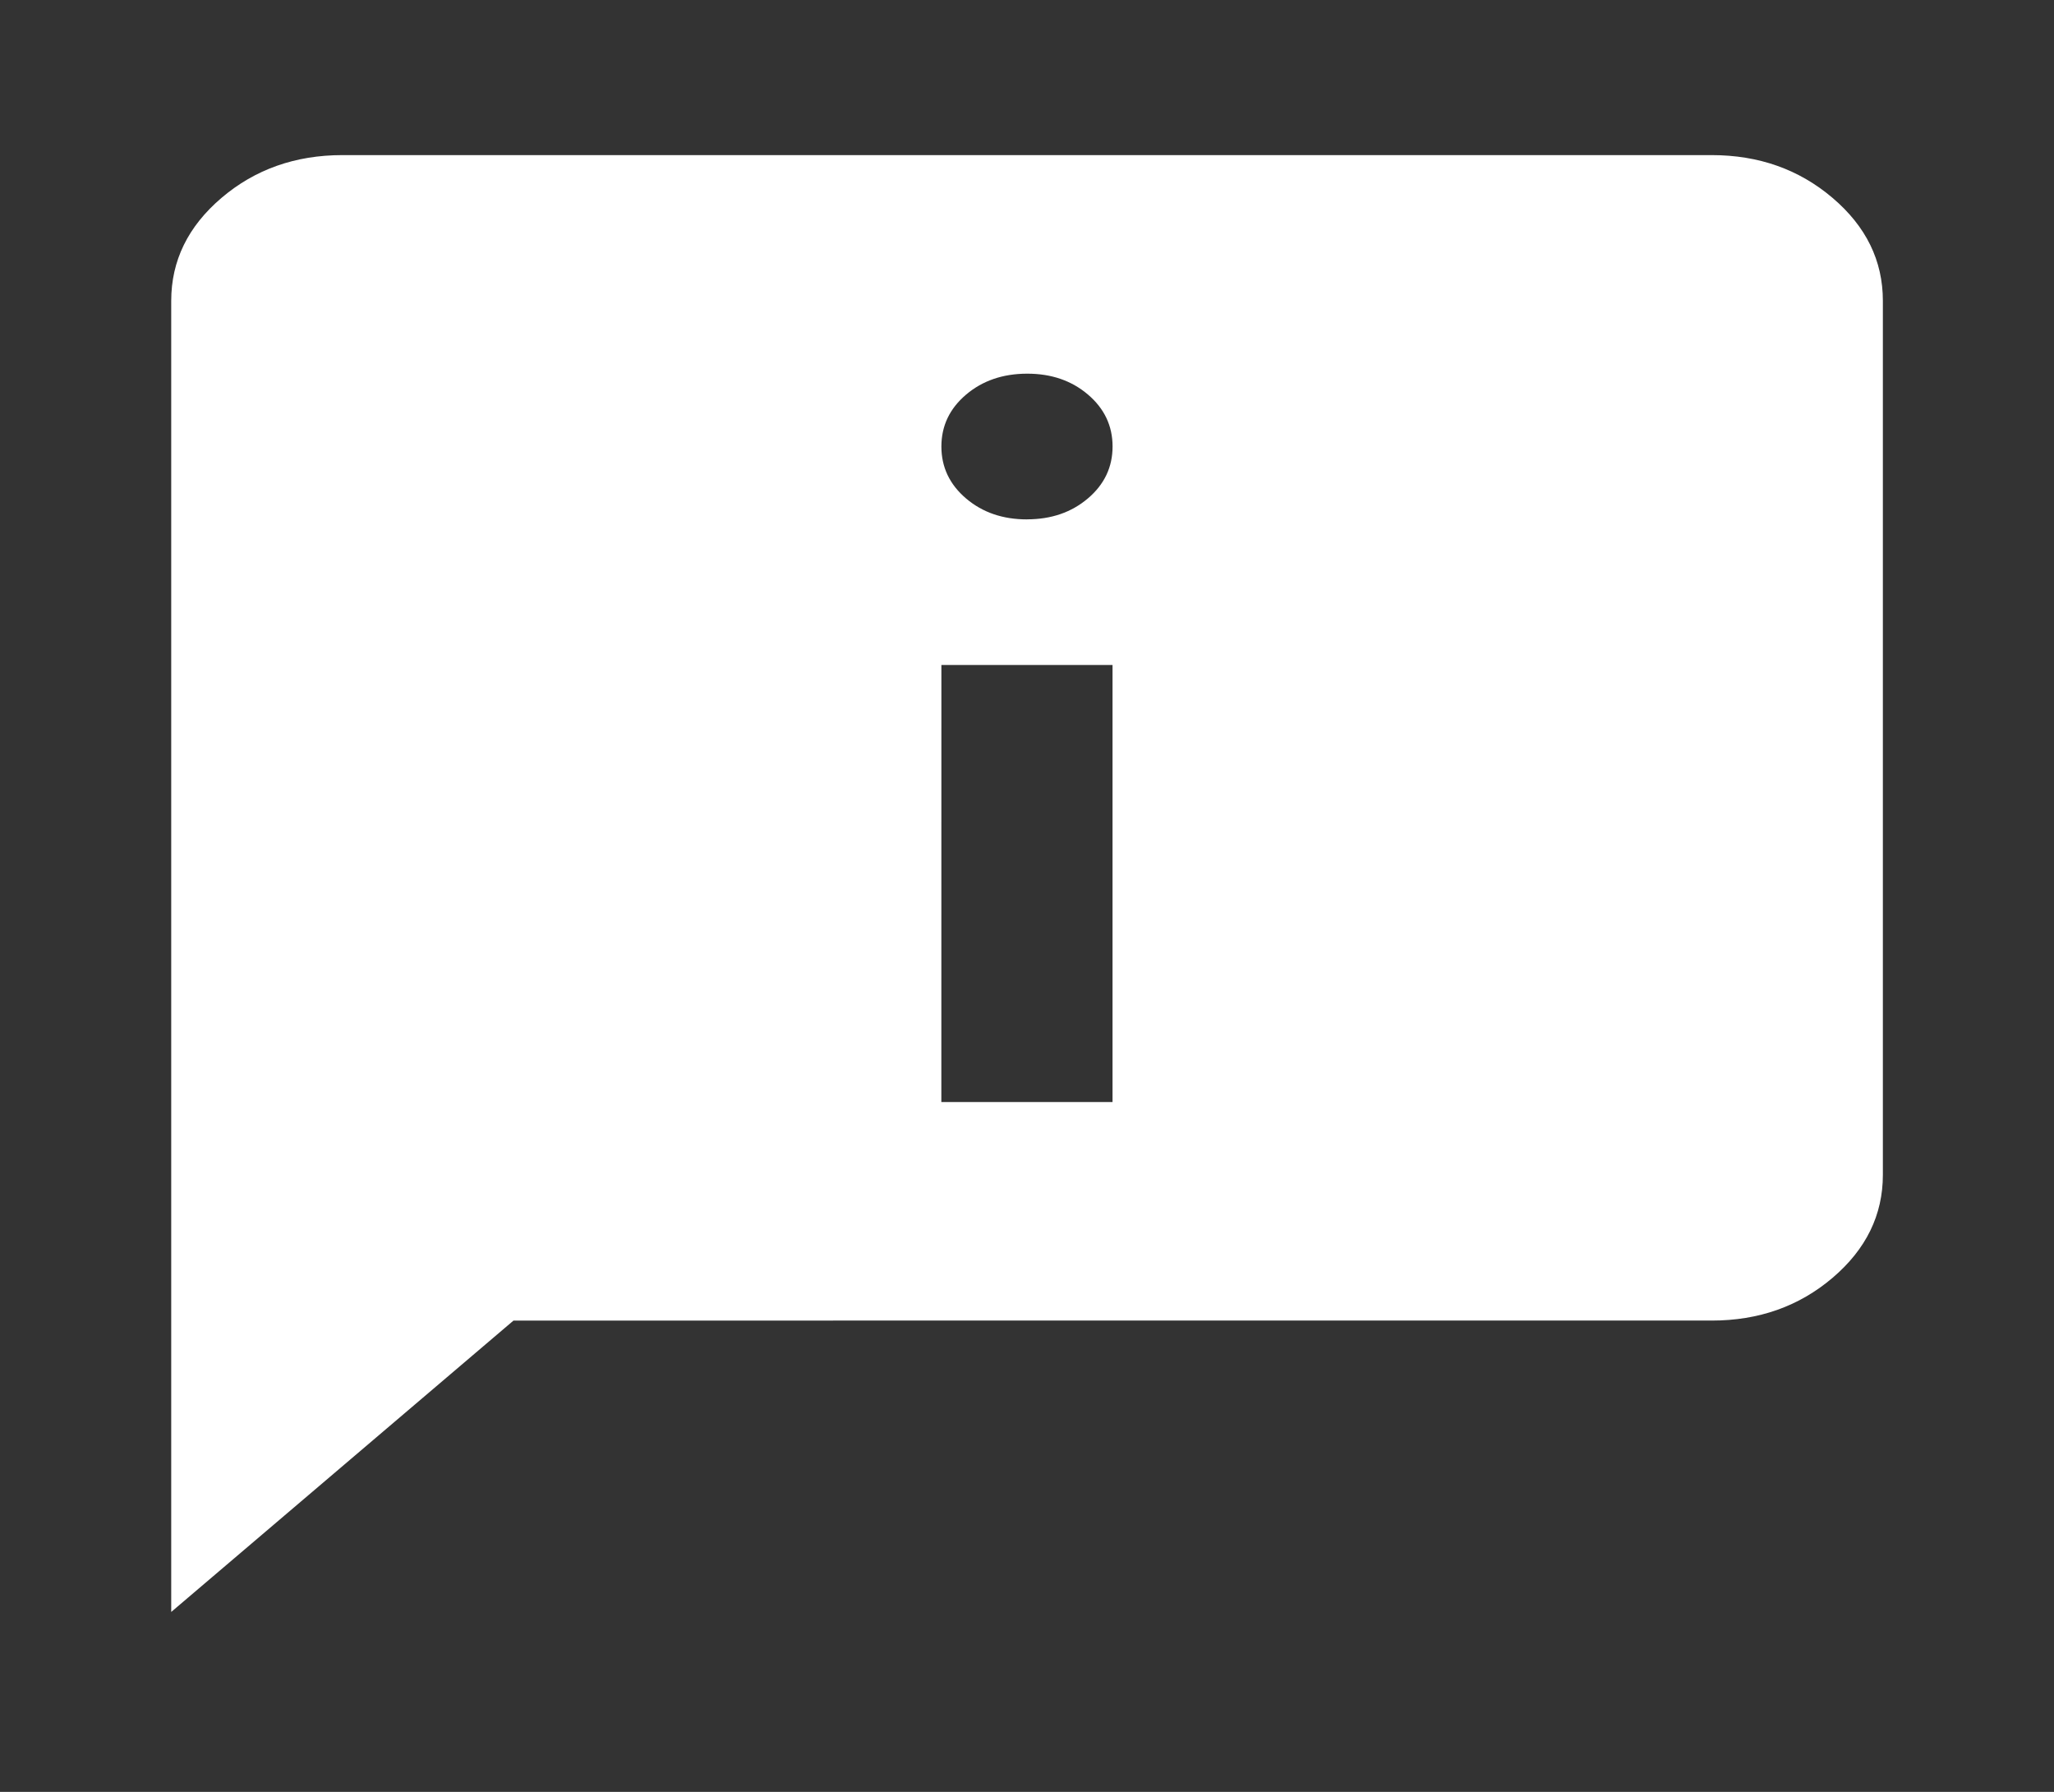 <svg xmlns="http://www.w3.org/2000/svg" width="47" height="41" fill="none"><rect width="100%" height="100%" fill="#333333" stroke="none"/><path fill="#fff" d="M23.5 11.883q.832 0 1.395-.48.563-.479.563-1.187t-.563-1.188T23.5 8.55t-1.395.48q-.564.479-.564 1.187t.564 1.188 1.395.479M21.54 25.216h3.917v-10h-3.916zM3.918 36.883v-30q0-1.375 1.15-2.355 1.151-.979 2.766-.979h31.334q1.615 0 2.766.98 1.15.978 1.15 2.354v20q0 1.374-1.15 2.354-1.151.98-2.767.979H11.75z"/></svg>